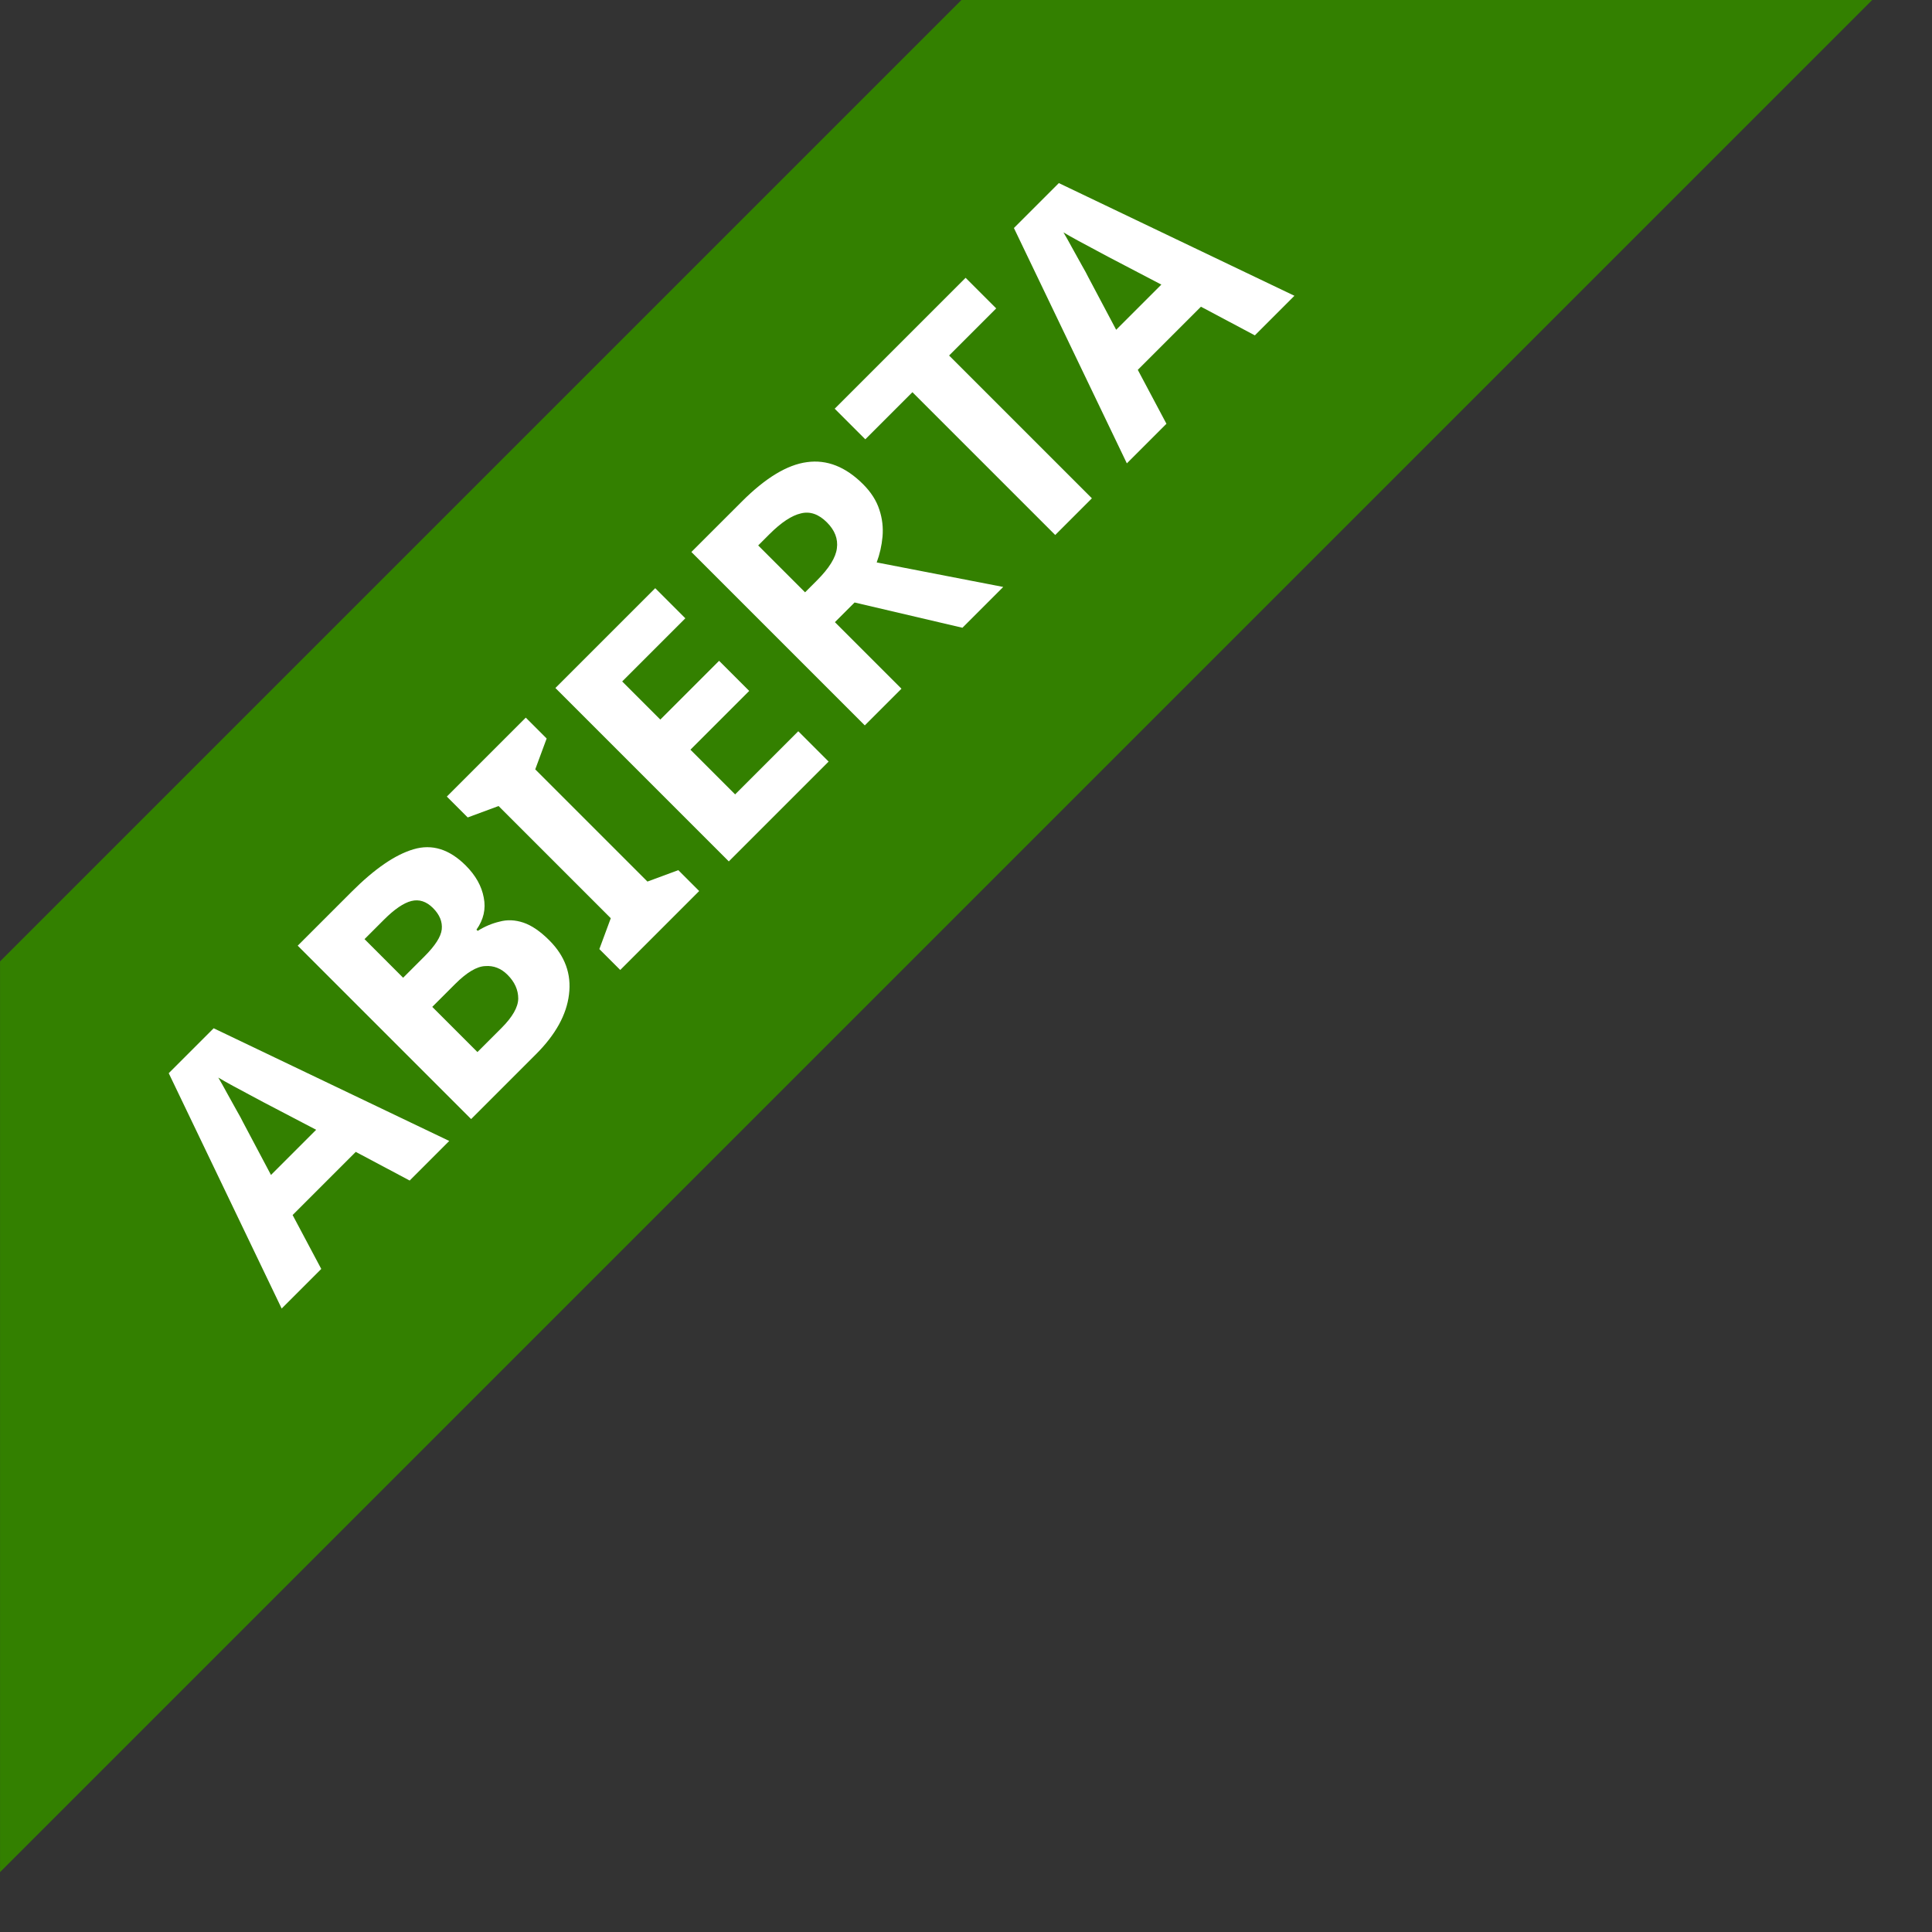 <svg width="150" height="150" version="1.1" viewBox="0 0 150 150" xmlns="http://www.w3.org/2000/svg">
    <rect x="0" y="0" width="150" height="150" fill="#333333" stroke="none"/>
    <g stroke-linecap="round">
        <path transform="rotate(-45)" d="m52.782 52.782h-105.56l-50 50h205.56l-50-50z" fill="#338000" stroke-width="1.157"/>
        <g transform="rotate(-45)" fill="#fff" stroke-width=".945" aria-label="ABIERTA">
            <path d="m-42.32 87.302-1.387-4.533h-6.933l-1.387 4.533h-4.347l6.72-19.12h4.933l6.747 19.12zm-2.347-7.92-1.387-4.427q-0.133-0.453-0.347-1.147-0.213-0.693-0.427-1.413-0.213-0.72-0.347-1.253-0.133 0.533-0.373 1.333-0.213 0.773-0.427 1.493-0.187 0.693-0.293 0.987l-1.36 4.427z"/>
            <path d="m-35.573 68.262h5.92q3.787 0 5.733 1.067 1.973 1.067 1.973 3.76 0 1.627-0.773 2.747-0.747 1.12-2.16 1.36v0.133q0.933 0.213 1.707 0.693 0.8 0.453 1.253 1.36t0.453 2.4q0 2.587-1.893 4.053-1.867 1.467-5.093 1.467h-7.12zm4.027 7.547h2.347q1.76 0 2.427-0.533 0.693-0.56 0.693-1.653 0-1.093-0.8-1.573-0.8-0.48-2.533-0.48h-2.133zm0 3.2v4.96h2.64q1.813 0 2.533-0.693 0.72-0.72 0.72-1.893 0-1.067-0.747-1.707-0.72-0.667-2.64-0.667z"/>
            <path d="m-10.533 87.302h-8.667v-2.293l2.32-1.067v-12.32l-2.32-1.067v-2.293h8.667v2.293l-2.32 1.067v12.32l2.32 1.067z"/>
            <path d="m3.68 87.302h-10.96v-19.04h10.96v3.307h-6.933v4.187h6.453v3.307h-6.453v4.907h6.933z"/>
            <path d="m13.2 68.262q3.893 0 5.733 1.413 1.867 1.413 1.867 4.293 0 1.307-0.507 2.293-0.48 0.96-1.307 1.653-0.8 0.667-1.733 1.093l5.6 8.293h-4.48l-4.533-7.307h-2.16v7.307h-4.027v-19.04zm-0.293 3.307h-1.227v5.147h1.307q2 0 2.853-0.667 0.88-0.667 0.88-1.973 0-1.36-0.933-1.92-0.933-0.587-2.88-0.587z"/>
            <path d="m32.587 87.302h-4.027v-15.68h-5.173v-3.36h14.373v3.36h-5.173z"/>
            <path d="m50.48 87.302-1.387-4.533h-6.933l-1.387 4.533h-4.347l6.72-19.12h4.933l6.747 19.12zm-2.347-7.92-1.387-4.427q-0.133-0.453-0.347-1.147-0.213-0.693-0.427-1.413-0.213-0.72-0.347-1.253-0.133 0.533-0.373 1.333-0.213 0.773-0.427 1.493-0.187 0.693-0.293 0.987l-1.36 4.427z"/>
        </g>
    </g>
</svg>

